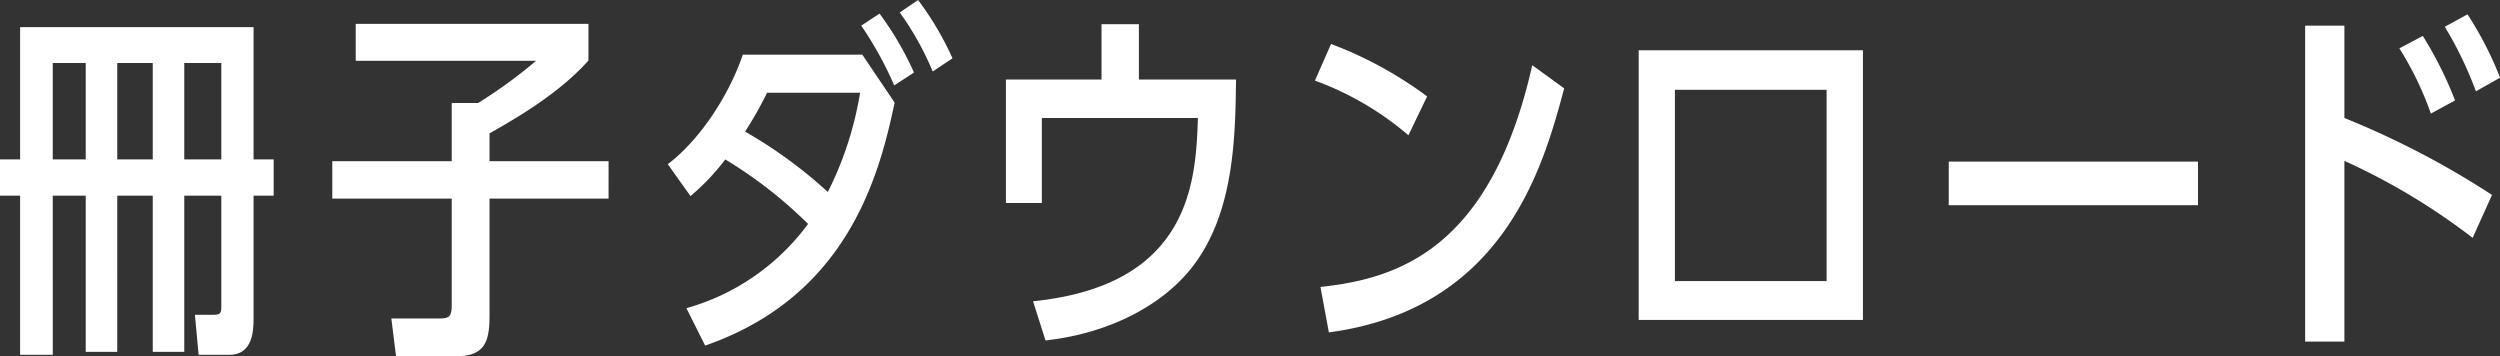 <svg xmlns="http://www.w3.org/2000/svg" width="307.03" height="43.75"><rect width="100%" height="100%" fill="#333333" stroke="none"/><path d="M22.63 24.03h4.55v13.64c0 .81-.14.99-.99.99h-2.25l.45 4.91h3.78c2.97 0 2.97-3.15 2.97-4.64v-14.9h2.47v-4.45h-2.47V3.33H2.47v16.25H-.01v4.45h2.48v19.54h4.01V24.03h4.05v19.18h3.87V24.03h4.36v19.18h3.87V24.03zm0-4.45V7.74h4.55v11.84h-4.55zm-3.87 0H14.4V7.74h4.36v11.84zm-8.23 0H6.48V7.74h4.05v11.84zM72.27 2.93H43.69v4.54h22.14a58.866 58.866 0 01-7.11 5.18h-3.24v7.15H40.81v4.59h14.67v12.92c0 1.4-.18 1.8-1.39 1.8h-6.03l.58 4.64h7.38c3.6 0 4.1-1.89 4.1-5.04V24.39h14.62V19.8H60.12v-3.42c3.24-1.84 8.5-4.86 12.15-8.95v-4.5zM84.8 24.08a27.121 27.121 0 004.27-4.5 54.089 54.089 0 0110.17 7.92A27.911 27.911 0 0184.3 37.85l2.3 4.59c17.41-6.03 21.37-20.75 23.27-29.84l-3.97-5.89H91.23c-1.89 5.53-5.67 10.8-9.22 13.45zm20.83-12.69a42.262 42.262 0 01-3.96 12.19 56.488 56.488 0 00-10.17-7.42 43.165 43.165 0 002.7-4.77h11.43zm11.35-4.23A37.511 37.511 0 00112.75 0l-2.25 1.53a36.211 36.211 0 014.05 7.25zm-4.73 1.75a38.637 38.637 0 00-4.23-7.24l-2.25 1.48a43.559 43.559 0 014.05 7.34zm23.03.86h-11.74v15.16h4.41V14.49h19.17c-.27 7.52-.72 20.53-20.25 22.51l1.53 4.81c8.1-.9 14.53-4.5 18.04-9.04 5.14-6.62 5.27-15.94 5.36-23h-11.93v-6.8h-4.59v6.8zm39.99 2.07a48.274 48.274 0 00-11.8-6.44l-1.98 4.5a37.263 37.263 0 0111.48 6.71zM163.2 40.82c21.61-2.88 26.38-20.57 28.9-29.97l-3.92-2.84c-5.08 22.5-16.38 26.2-26.01 27.23zm38.05-34.65v33.12h27.54V6.17h-27.54zm4.45 4.86h18.63v23.49H205.7V11.03zm33.63 8.82v5.35h30.61v-5.35h-30.61zm66.72 4.09a105.565 105.565 0 00-18.13-9.45V3.15h-4.82v38.8h4.82V19.76a79.435 79.435 0 0115.75 9.45zm-4.54-11.61a47.5 47.5 0 00-3.96-7.92l-2.88 1.53a39.367 39.367 0 013.87 8.01zm5.53-2.79a42.869 42.869 0 00-4-7.78l-2.79 1.53a45.5 45.5 0 013.82 7.92z" fill="#fff" fill-rule="evenodd"/></svg>